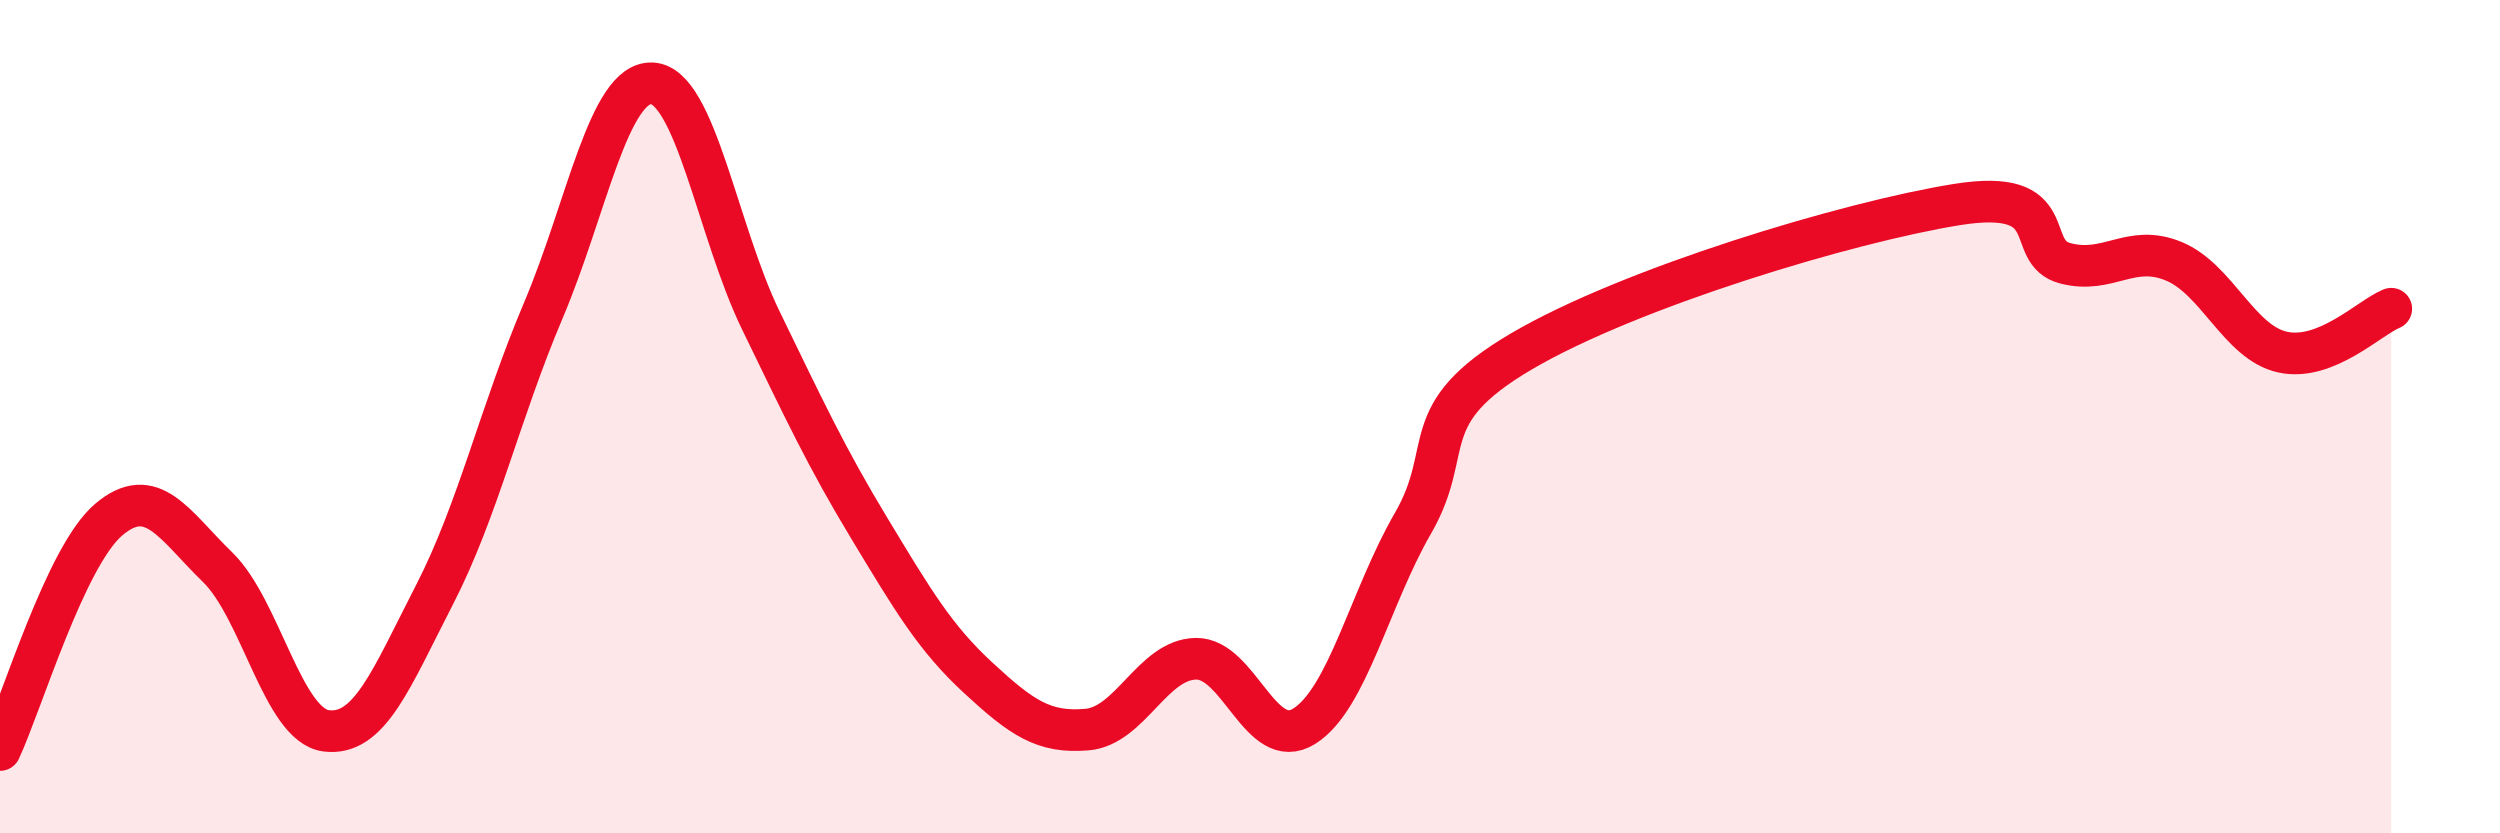 
    <svg width="60" height="20" viewBox="0 0 60 20" xmlns="http://www.w3.org/2000/svg">
      <path
        d="M 0,18 C 0.52,16.89 1.57,13.35 2.61,12.47 C 3.65,11.59 4.18,12.6 5.22,13.61 C 6.26,14.62 6.79,17.41 7.83,17.54 C 8.87,17.67 9.39,16.29 10.43,14.27 C 11.47,12.25 12,9.9 13.04,7.45 C 14.08,5 14.61,1.95 15.65,2 C 16.69,2.05 17.22,5.55 18.26,7.69 C 19.3,9.83 19.83,10.97 20.87,12.69 C 21.91,14.41 22.44,15.31 23.48,16.27 C 24.52,17.23 25.05,17.6 26.09,17.51 C 27.13,17.42 27.66,15.83 28.7,15.81 C 29.74,15.79 30.26,18.08 31.3,17.43 C 32.34,16.78 32.87,14.36 33.91,12.56 C 34.95,10.76 33.91,9.96 36.52,8.43 C 39.13,6.9 44.35,5.33 46.96,4.91 C 49.57,4.49 48.53,6.05 49.57,6.32 C 50.61,6.59 51.13,5.84 52.17,6.27 C 53.21,6.7 53.74,8.22 54.78,8.45 C 55.82,8.68 56.87,7.62 57.39,7.41L57.39 20L0 20Z"
        fill="#EB0A25"
        opacity="0.1"
        stroke-linecap="round"
        stroke-linejoin="round"
      />
      <path
        d="M 0,18 C 0.52,16.89 1.57,13.35 2.61,12.47 C 3.65,11.59 4.18,12.6 5.22,13.61 C 6.26,14.62 6.79,17.41 7.83,17.54 C 8.87,17.67 9.39,16.29 10.43,14.27 C 11.47,12.25 12,9.9 13.04,7.45 C 14.08,5 14.61,1.95 15.65,2 C 16.69,2.05 17.22,5.55 18.26,7.69 C 19.3,9.83 19.83,10.97 20.87,12.69 C 21.91,14.41 22.44,15.31 23.48,16.27 C 24.52,17.23 25.05,17.6 26.09,17.51 C 27.13,17.42 27.66,15.83 28.7,15.81 C 29.74,15.79 30.26,18.08 31.3,17.43 C 32.34,16.78 32.87,14.36 33.91,12.56 C 34.95,10.76 33.91,9.96 36.52,8.43 C 39.13,6.9 44.35,5.33 46.96,4.91 C 49.57,4.49 48.53,6.05 49.57,6.32 C 50.61,6.59 51.13,5.84 52.17,6.27 C 53.21,6.7 53.74,8.22 54.78,8.45 C 55.82,8.68 56.87,7.62 57.39,7.41"
        stroke="#EB0A25"
        stroke-width="1"
        fill="none"
        stroke-linecap="round"
        stroke-linejoin="round"
      />
    </svg>
  